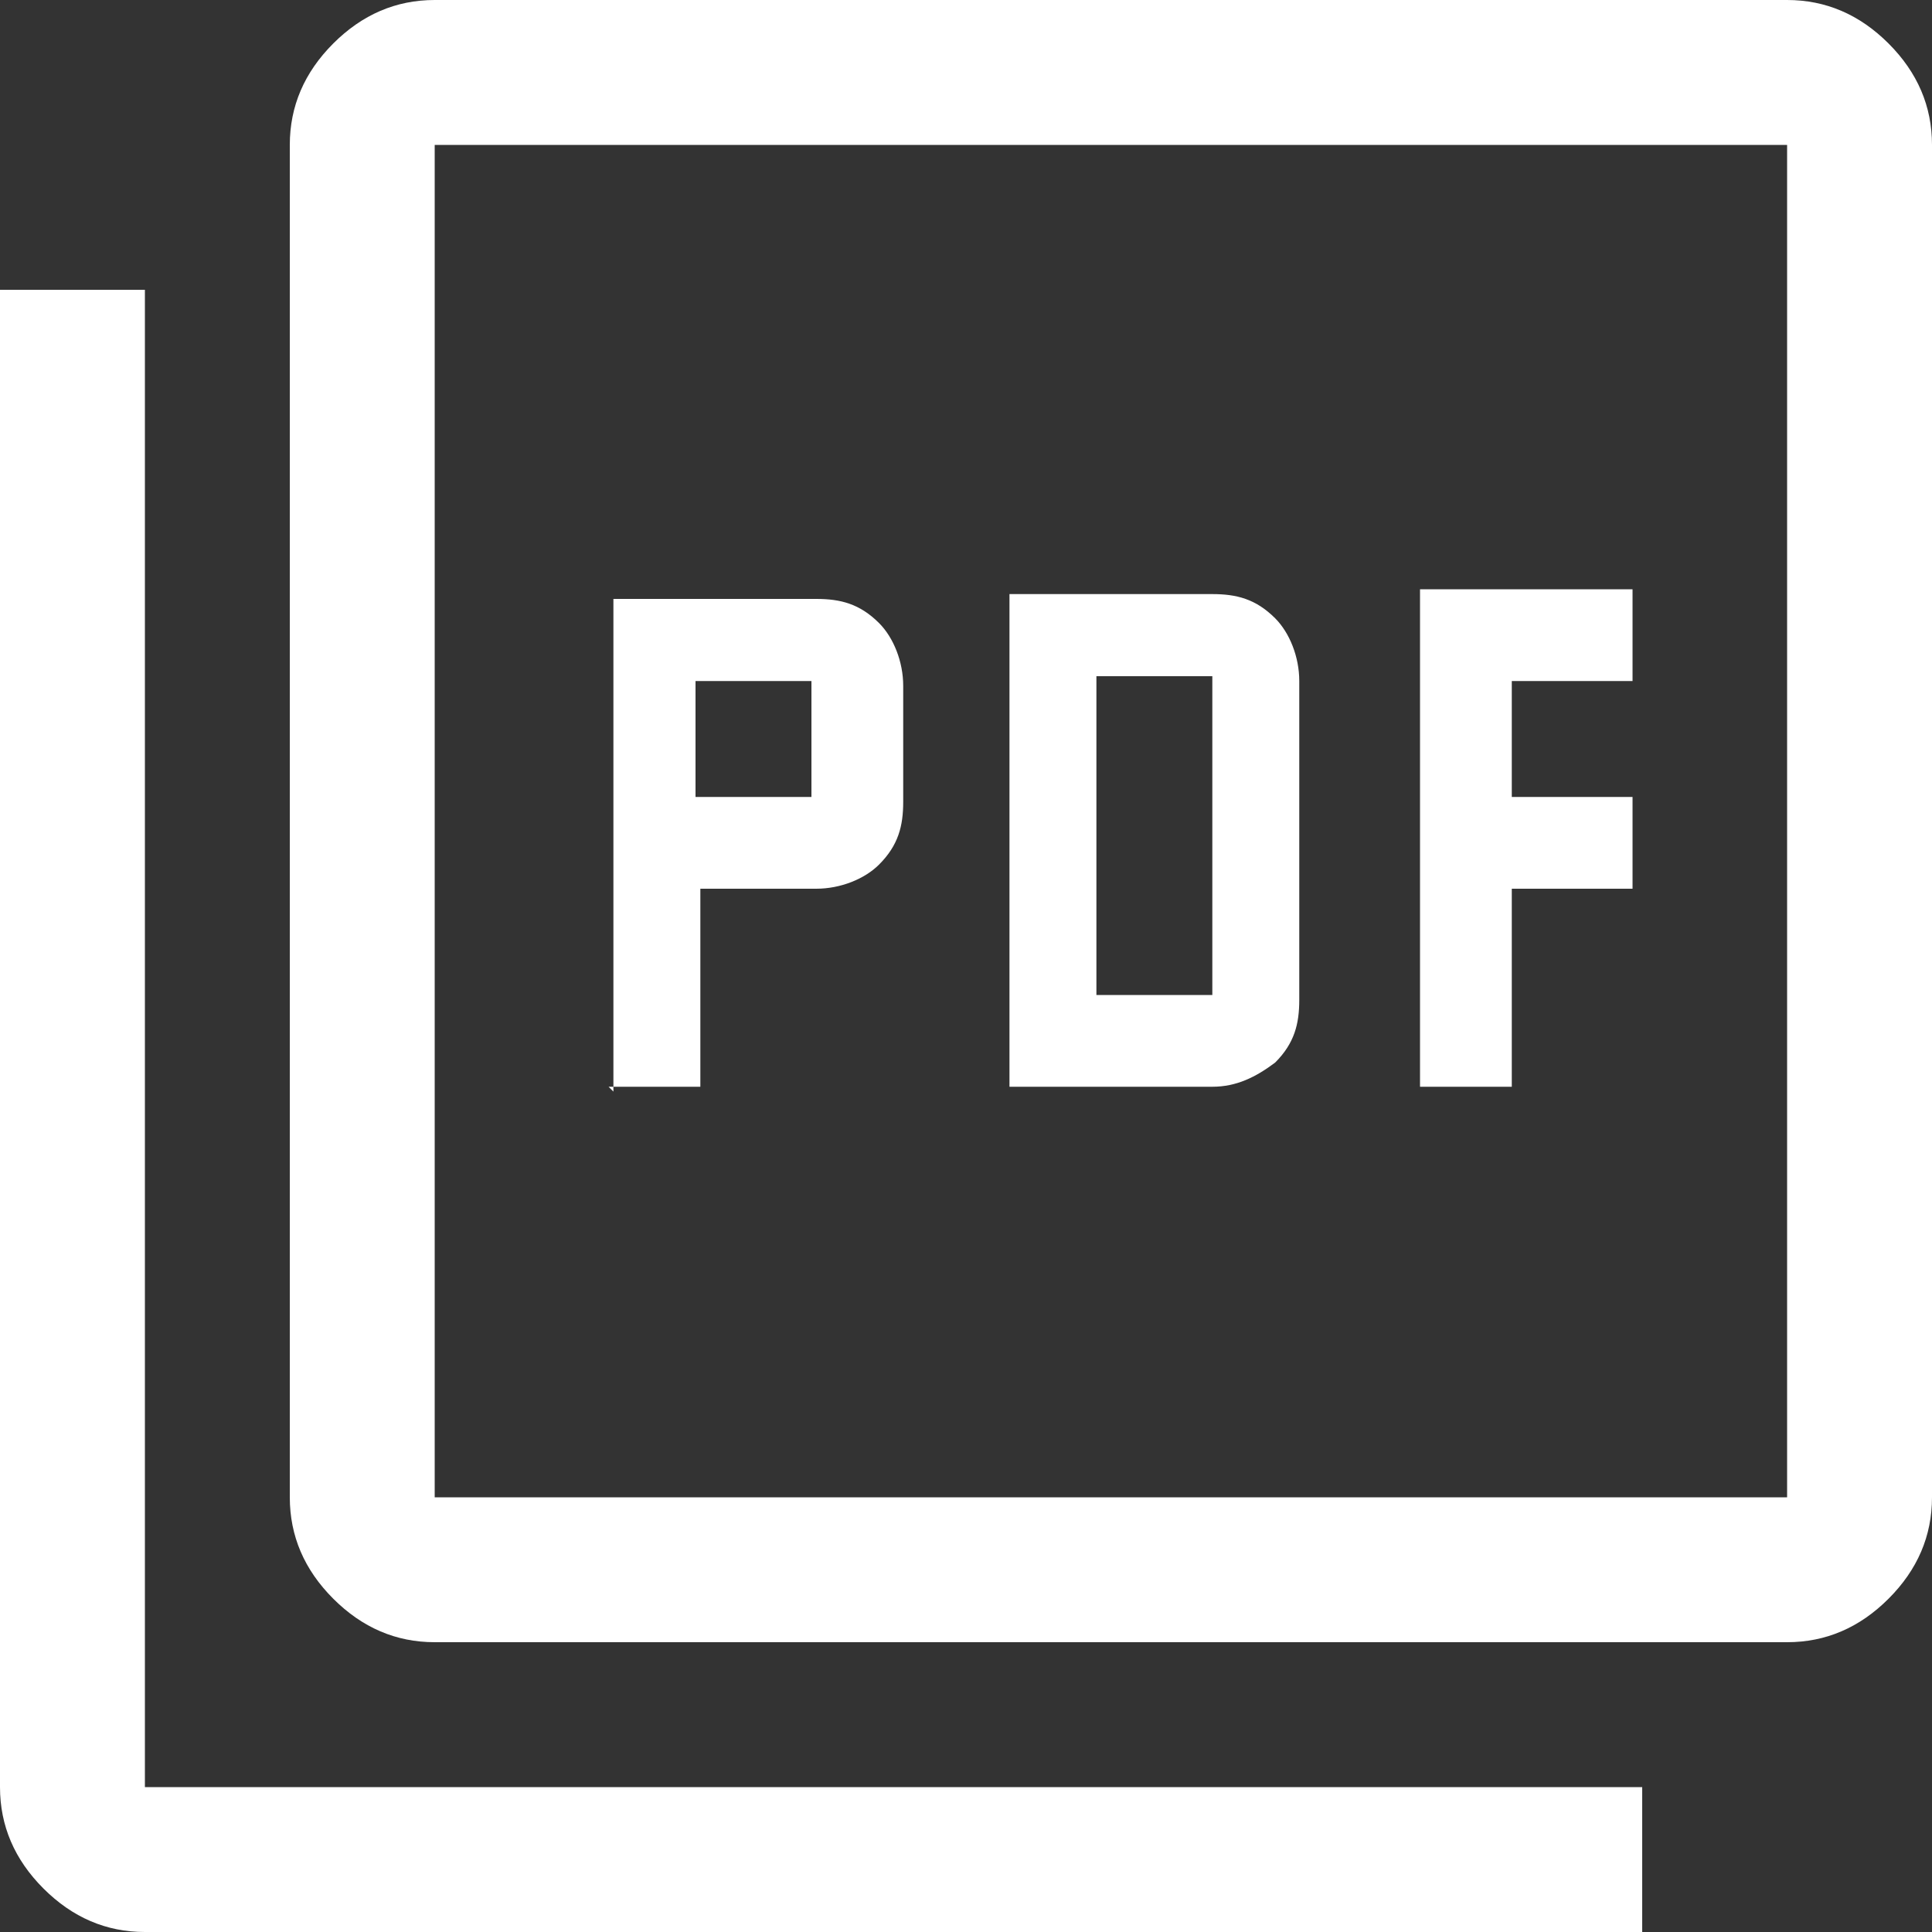 <?xml version="1.0" encoding="UTF-8"?>
<svg xmlns="http://www.w3.org/2000/svg" version="1.1" viewBox="0 0 40 40">
  <rect x="0" y="0" width="40" height="40" fill="#333333" stroke="none"/>
  <defs>
    <style>
      .cls-1 {
        fill: #fff;
      }
    </style>
  </defs>
  <!-- Generator: Adobe Illustrator 28.7.1, SVG Export Plug-In . SVG Version: 1.2.0 Build 142)  -->
  <g>
    <g id="_レイヤー_2">
      <g id="_レイヤー_1-2">
        <path class="cls-1" d="M12.6,22.5h1.9v-4.1h2.4c.5,0,1-.2,1.3-.5.4-.4.5-.8.5-1.3v-2.4c0-.5-.2-1-.5-1.3-.4-.4-.8-.5-1.3-.5h-4.2s0,10.2,0,10.2ZM14.4,16.5v-2.4h2.4v2.4h-2.4ZM20.9,22.5h4.2c.5,0,.9-.2,1.3-.5.4-.4.5-.8.5-1.3v-6.6c0-.5-.2-1-.5-1.3-.4-.4-.8-.5-1.3-.5h-4.2s0,10.2,0,10.2ZM22.7,20.6v-6.6h2.4v6.6h-2.4ZM29.4,22.5h1.9v-4.1h2.5v-1.9h-2.5v-2.4h2.5v-1.9h-4.4v10.2ZM9,34c-.8,0-1.5-.3-2.1-.9s-.9-1.3-.9-2.1V3c0-.8.3-1.5.9-2.1S8.2,0,9,0h28C37.8,0,38.5.3,39.1.9c.6.6.9,1.3.9,2.1v28c0,.8-.3,1.5-.9,2.1s-1.3.9-2.1.9H9ZM9,31h28V3H9v28ZM3,40c-.8,0-1.5-.3-2.1-.9S0,37.8,0,37V6h3v31h31v3H3ZM9,3v28V3Z"/>
      </g>
    </g>
  </g>
</svg>